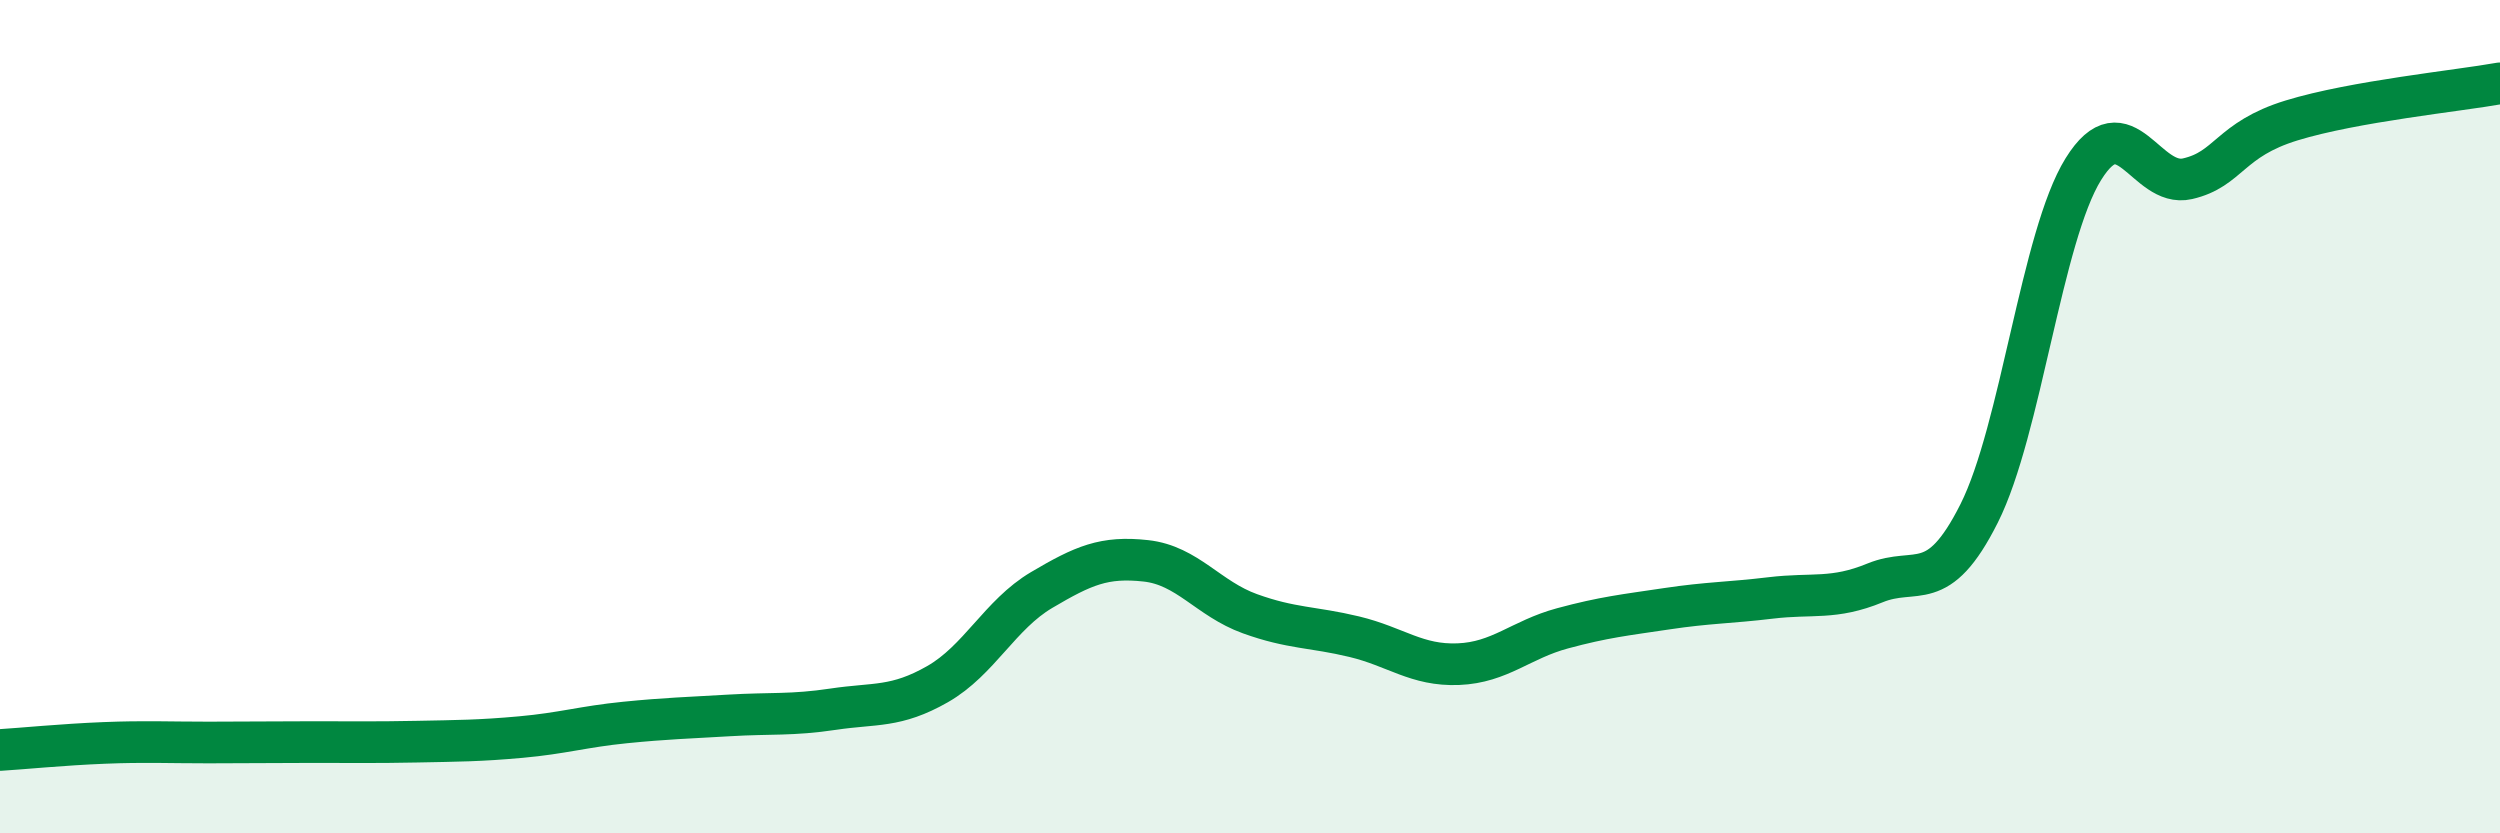 
    <svg width="60" height="20" viewBox="0 0 60 20" xmlns="http://www.w3.org/2000/svg">
      <path
        d="M 0,18 C 0.5,17.97 1.5,17.87 2.5,17.83 C 3.5,17.79 4,17.82 5,17.82 C 6,17.82 6.5,17.81 7.5,17.81 C 8.5,17.81 9,17.82 10,17.8 C 11,17.78 11.5,17.78 12.5,17.69 C 13.5,17.6 14,17.44 15,17.34 C 16,17.24 16.5,17.23 17.5,17.17 C 18.5,17.11 19,17.17 20,17.02 C 21,16.87 21.5,16.99 22.5,16.42 C 23.5,15.85 24,14.75 25,14.16 C 26,13.57 26.5,13.35 27.5,13.46 C 28.5,13.57 29,14.37 30,14.73 C 31,15.09 31.5,15.04 32.5,15.28 C 33.5,15.52 34,15.98 35,15.94 C 36,15.9 36.5,15.35 37.5,15.08 C 38.5,14.81 39,14.76 40,14.61 C 41,14.46 41.5,14.47 42.5,14.35 C 43.5,14.23 44,14.4 45,13.99 C 46,13.58 46.5,14.31 47.5,12.32 C 48.5,10.33 49,5.67 50,4.06 C 51,2.45 51.5,4.52 52.5,4.29 C 53.5,4.06 53.5,3.35 55,2.89 C 56.5,2.43 59,2.18 60,2L60 20L0 20Z"
        fill="#008740"
        opacity="0.1"
        stroke-linecap="round"
        stroke-linejoin="round"
      />
      <path
        d="M 0,18 C 0.5,17.97 1.5,17.87 2.5,17.83 C 3.5,17.79 4,17.82 5,17.82 C 6,17.82 6.5,17.81 7.5,17.81 C 8.5,17.81 9,17.82 10,17.8 C 11,17.78 11.5,17.78 12.5,17.69 C 13.5,17.6 14,17.44 15,17.34 C 16,17.24 16.5,17.23 17.5,17.17 C 18.5,17.11 19,17.17 20,17.02 C 21,16.87 21.5,16.99 22.5,16.42 C 23.5,15.85 24,14.75 25,14.16 C 26,13.57 26.5,13.35 27.5,13.46 C 28.5,13.57 29,14.37 30,14.73 C 31,15.09 31.5,15.04 32.5,15.28 C 33.5,15.52 34,15.98 35,15.94 C 36,15.9 36.5,15.35 37.5,15.08 C 38.5,14.81 39,14.76 40,14.61 C 41,14.46 41.5,14.47 42.5,14.35 C 43.5,14.23 44,14.4 45,13.99 C 46,13.58 46.5,14.31 47.5,12.32 C 48.5,10.33 49,5.67 50,4.06 C 51,2.45 51.5,4.52 52.5,4.29 C 53.5,4.06 53.5,3.35 55,2.89 C 56.5,2.43 59,2.18 60,2"
        stroke="#008740"
        stroke-width="1"
        fill="none"
        stroke-linecap="round"
        stroke-linejoin="round"
      />
    </svg>
  